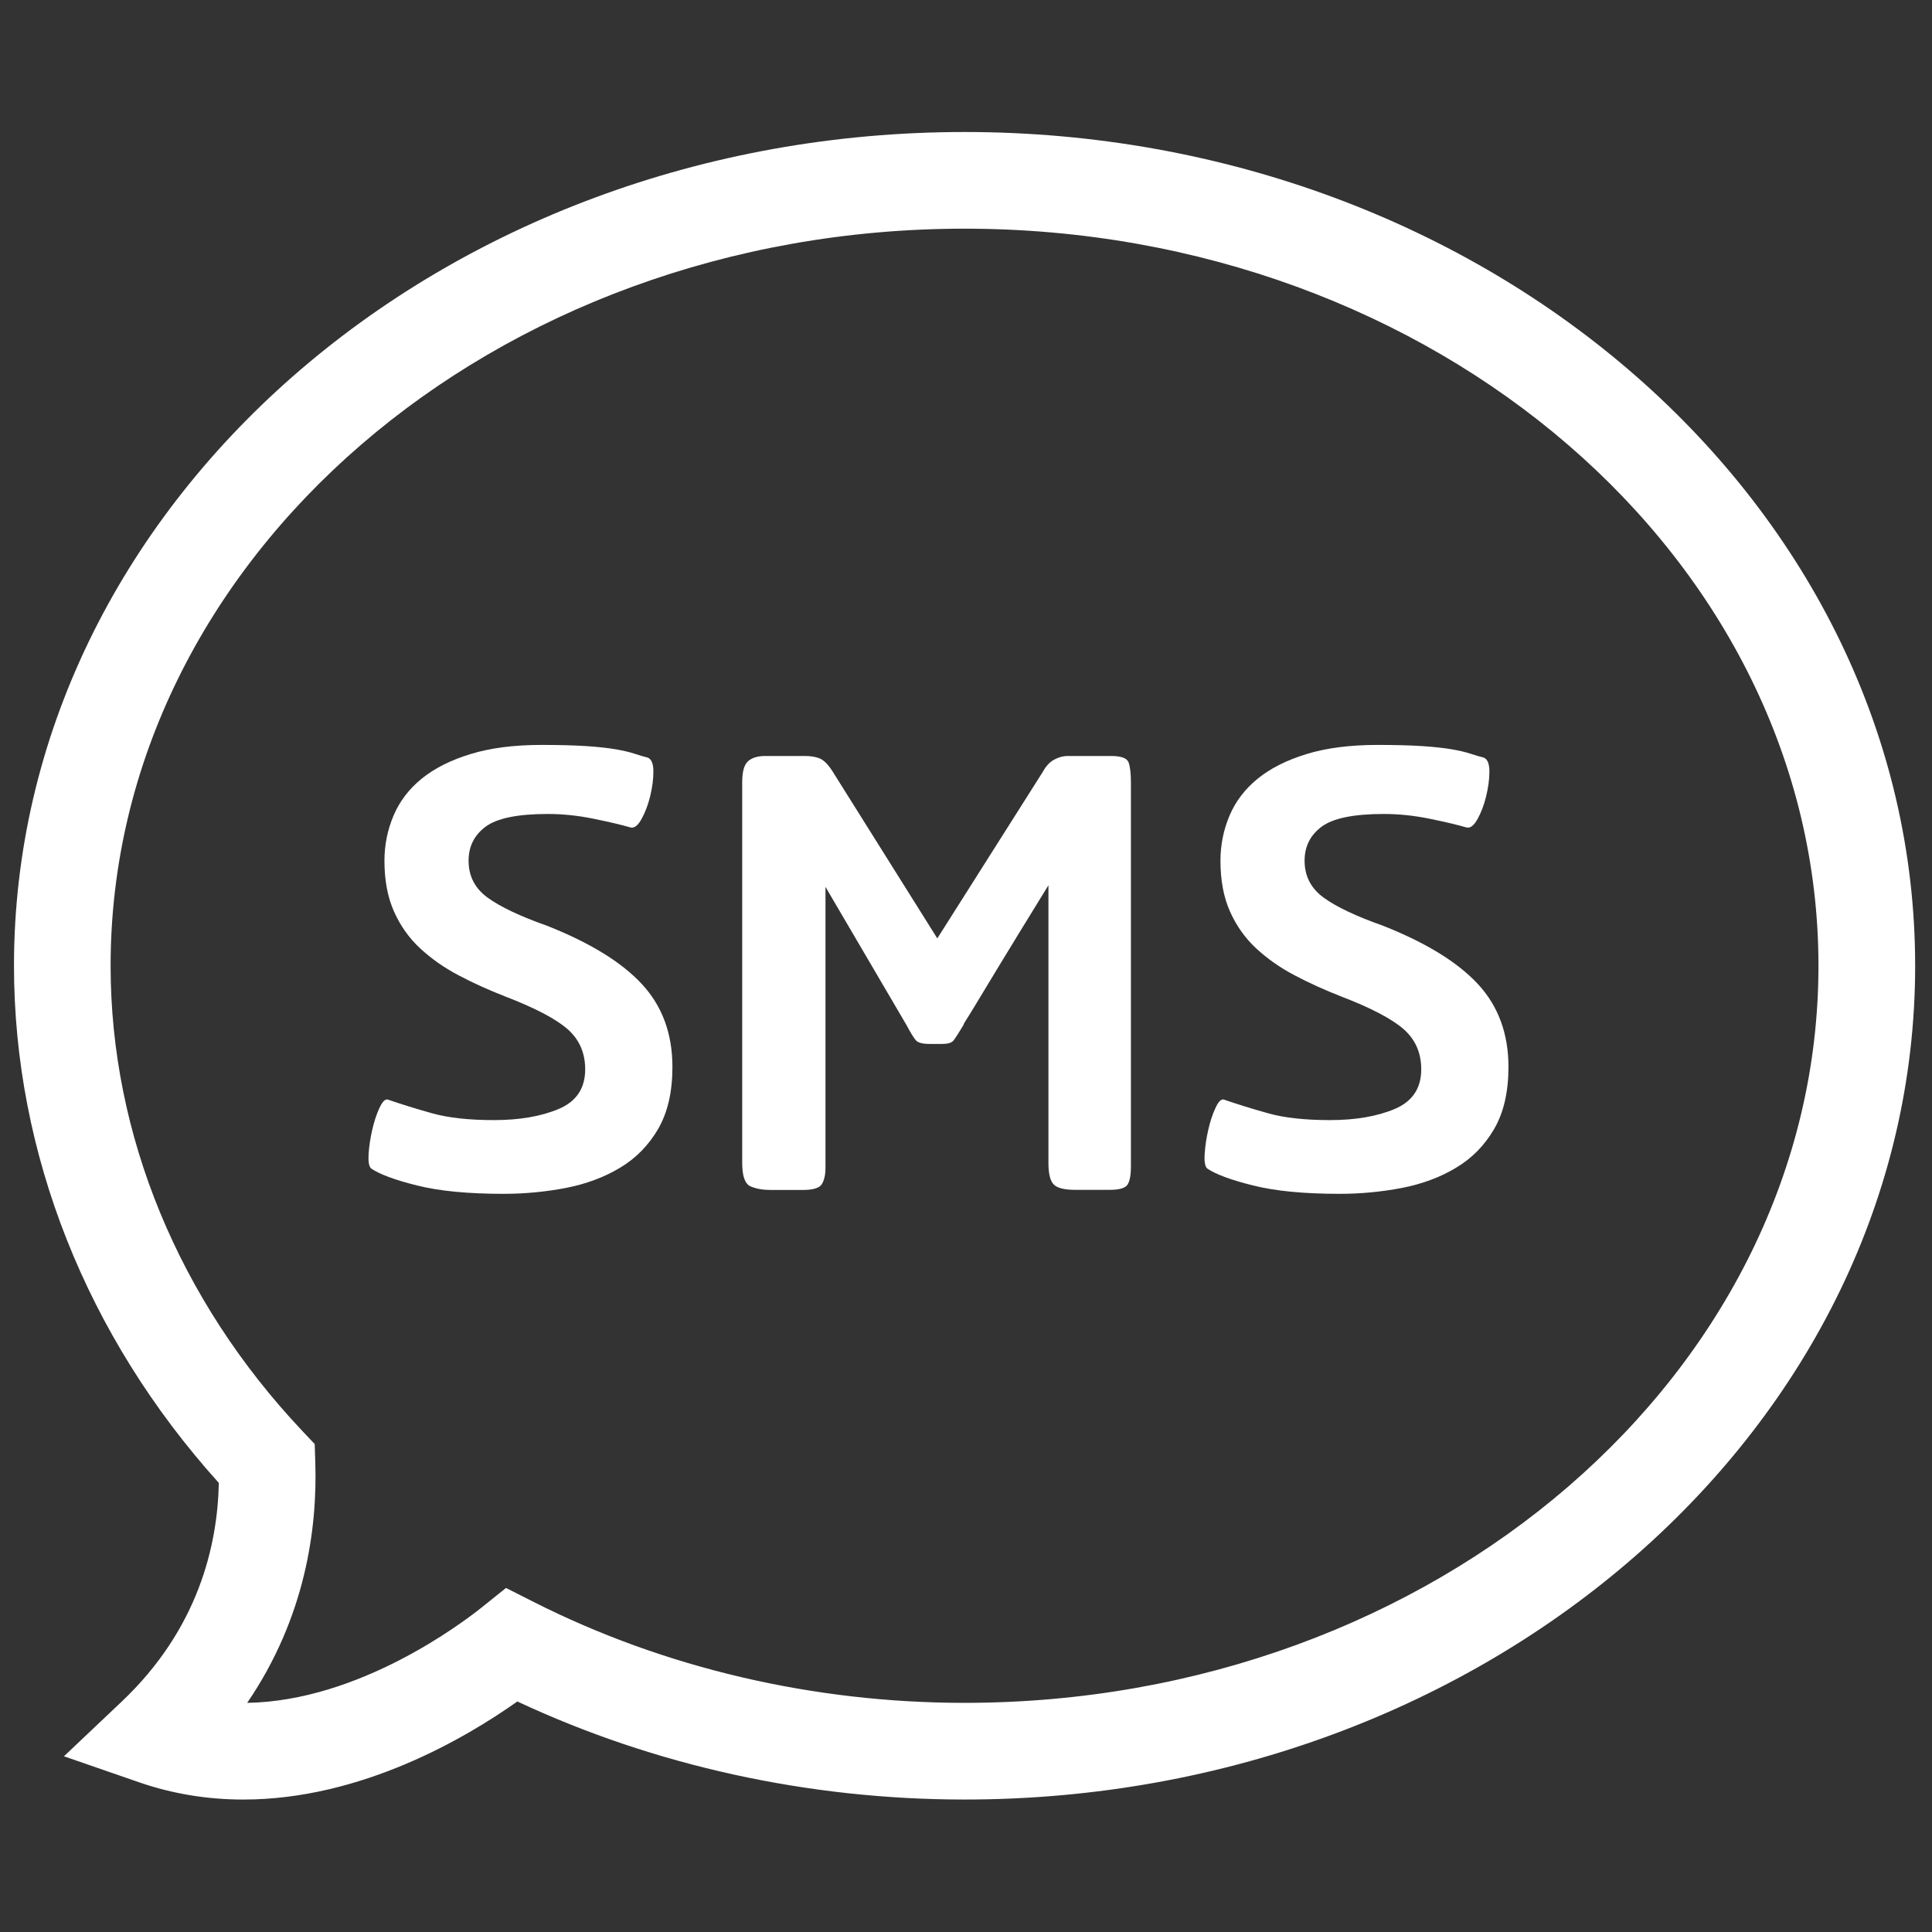 <svg xmlns="http://www.w3.org/2000/svg" xmlns:xlink="http://www.w3.org/1999/xlink" width="1024" zoomAndPan="magnify" viewBox="0 0 768 768" height="1024" preserveAspectRatio="xMidYMid meet" version="1.2"><rect x="0" y="0" width="768" height="768" fill="#333333" stroke="none"/><defs><clipPath id="09ab98cb3e"><path d="M 5 52.473 L 762 52.473 L 762 715.473 L 5 715.473 Z M 5 52.473 "/></clipPath></defs><g id="bf1ac77627"><g clip-rule="nonzero" clip-path="url(#09ab98cb3e)"><path style=" stroke:none;fill-rule:nonzero;fill:#ffffff;fill-opacity:1;" d="M 96.73 715.348 C 82.379 715.348 68.457 713.043 55.324 708.5 L 25.418 698.152 L 48.398 676.391 C 78.812 647.59 86.488 614.367 86.988 589.488 C 34.418 531.199 5.559 458.484 5.559 383.914 C 5.551 201.16 175.066 52.473 383.422 52.473 C 591.781 52.473 761.305 201.16 761.305 383.914 C 761.305 566.66 591.781 715.34 383.422 715.34 C 321.391 715.34 260.195 701.898 205.656 676.363 C 185.105 690.906 143.594 715.348 96.73 715.348 Z M 201.148 631.238 L 212.18 636.82 C 264.027 663.039 323.246 676.91 383.414 676.91 C 570.586 676.91 722.867 545.469 722.867 383.914 C 722.867 222.344 570.586 90.902 383.414 90.902 C 196.238 90.902 43.969 222.344 43.969 383.914 C 43.969 451.059 71.004 516.703 120.105 568.746 L 125.102 574.039 L 125.332 581.312 C 126.176 607.434 121.488 642.855 98.266 676.91 C 142.766 676.199 183.672 645.227 191.492 638.973 Z M 201.148 631.238 "/></g><path style=" stroke:none;fill-rule:nonzero;fill:#ffffff;fill-opacity:1;" d="M 200.141 474.566 C 186.047 474.566 174.605 473.461 165.766 471.242 C 156.945 469.043 150.848 466.777 147.492 464.469 C 146.648 463.625 146.332 461.695 146.531 458.641 C 146.734 455.613 147.215 452.441 147.953 449.195 C 148.684 445.949 149.637 443.027 150.789 440.539 C 151.941 438.023 153.035 436.852 154.102 437.07 C 159.57 438.965 165.508 440.809 171.914 442.586 C 178.324 444.363 186.469 445.258 196.344 445.258 C 206.441 445.258 214.992 443.805 222.055 440.848 C 229.086 437.898 232.621 432.645 232.621 425.082 C 232.621 418.539 230.297 413.246 225.676 409.152 C 221.055 405.062 212.746 400.691 200.766 396.09 C 194.242 393.543 188.102 390.766 182.32 387.711 C 176.527 384.676 171.445 381.09 167.023 376.988 C 162.605 372.898 159.148 368.008 156.621 362.34 C 154.094 356.672 152.824 349.938 152.824 342.152 C 152.824 335.852 154.047 329.855 156.457 324.18 C 158.867 318.5 162.605 313.613 167.648 309.52 C 172.691 305.426 179.16 302.16 187.047 299.75 C 194.934 297.328 204.34 296.117 215.27 296.117 C 222.41 296.117 228.355 296.281 233.082 296.59 C 237.809 296.906 241.691 297.328 244.754 297.855 C 247.789 298.387 250.27 298.961 252.164 299.594 C 254.055 300.23 255.84 300.75 257.523 301.172 C 258.992 301.797 259.734 303.641 259.734 306.684 C 259.734 309.73 259.301 312.988 258.465 316.465 C 257.629 319.922 256.465 322.98 255.004 325.602 C 253.527 328.234 252.055 329.34 250.586 328.914 C 247.012 327.867 242.121 326.715 235.926 325.457 C 229.719 324.188 223.688 323.566 217.797 323.566 C 205.809 323.566 197.566 325.254 193.051 328.609 C 188.523 331.973 186.27 336.484 186.27 342.164 C 186.27 348.266 188.793 353.156 193.84 356.824 C 198.883 360.496 206.77 364.23 217.48 368.016 C 234.504 374.742 247.07 382.465 255.16 391.188 C 263.25 399.91 267.301 410.895 267.301 424.141 C 267.301 434.027 265.41 442.23 261.633 448.754 C 257.84 455.266 252.797 460.426 246.492 464.184 C 240.191 467.988 232.988 470.656 224.898 472.234 C 216.797 473.781 208.547 474.566 200.141 474.566 Z M 200.141 474.566 "/><path style=" stroke:none;fill-rule:nonzero;fill:#ffffff;fill-opacity:1;" d="M 427.473 472.984 C 423.062 472.984 420.168 472.254 418.816 470.773 C 417.43 469.312 416.77 466.48 416.77 462.25 L 416.77 351.906 C 408.363 365.566 401.879 376.125 397.352 383.59 C 392.816 391.062 389.543 396.531 387.43 400 C 385.324 403.445 384.059 405.512 383.625 406.137 C 383.211 406.77 383.02 407.203 383.02 407.414 C 381.137 410.566 379.809 412.613 379.082 413.562 C 378.332 414.535 376.805 414.977 374.496 414.977 L 369.453 414.977 C 366.727 414.977 364.93 414.504 364.094 413.562 C 363.258 412.613 361.988 410.566 360.309 407.414 L 328.145 352.559 L 328.145 464.184 C 328.145 466.922 327.672 469.082 326.723 470.656 C 325.781 472.234 323.312 473.02 319.316 473.02 L 306.086 473.02 C 303.137 473.02 300.57 472.551 298.352 471.598 C 296.152 470.656 295.039 467.562 295.039 462.289 L 295.039 310.922 C 295.039 306.715 295.824 303.93 297.402 302.562 C 298.977 301.199 301.234 300.52 304.184 300.52 L 319.949 300.52 C 322.254 300.52 324.203 300.824 325.781 301.461 C 327.355 302.094 328.98 303.668 330.672 306.188 L 372.594 373.031 L 414.531 306.82 C 415.797 304.504 417.305 302.883 419.121 301.93 C 420.918 300.98 422.629 300.52 424.32 300.52 L 441.668 300.52 C 445.668 300.52 447.961 301.352 448.617 303.035 C 449.25 304.727 449.559 307.453 449.559 311.238 L 449.559 463.828 C 449.559 466.977 449.145 469.305 448.297 470.781 C 447.453 472.262 445.031 472.984 441.055 472.984 Z M 427.473 472.984 "/><path style=" stroke:none;fill-rule:nonzero;fill:#ffffff;fill-opacity:1;" d="M 532.484 474.566 C 518.383 474.566 506.949 473.461 498.109 471.242 C 489.293 469.043 483.184 466.777 479.84 464.469 C 478.992 463.625 478.676 461.695 478.879 458.641 C 479.078 455.613 479.539 452.441 480.289 449.195 C 481.02 445.949 481.961 443.027 483.125 440.539 C 484.266 438.012 485.363 436.852 486.438 437.07 C 491.906 438.965 497.852 440.809 504.25 442.586 C 510.648 444.371 518.793 445.258 528.68 445.258 C 538.777 445.258 547.316 443.805 554.391 440.848 C 561.41 437.898 564.965 432.645 564.965 425.082 C 564.965 418.539 562.641 413.246 558.012 409.152 C 553.379 405.062 545.078 400.691 533.09 396.09 C 526.566 393.543 520.438 390.766 514.645 387.711 C 508.852 384.676 503.77 381.09 499.34 376.988 C 494.93 372.898 491.473 368.008 488.945 362.34 C 486.41 356.66 485.152 349.938 485.152 342.152 C 485.152 335.852 486.371 329.855 488.773 324.18 C 491.195 318.5 494.93 313.613 499.977 309.52 C 505.02 305.426 511.473 302.16 519.363 299.75 C 527.258 297.328 536.672 296.117 547.586 296.117 C 554.734 296.117 560.68 296.281 565.398 296.59 C 570.125 296.906 574.008 297.328 577.082 297.855 C 580.105 298.387 582.586 298.961 584.488 299.594 C 586.371 300.219 588.168 300.75 589.859 301.172 C 591.316 301.797 592.059 303.641 592.059 306.684 C 592.059 309.73 591.625 312.988 590.781 316.465 C 589.953 319.922 588.793 322.98 587.34 325.602 C 585.863 328.234 584.383 329.34 582.91 328.914 C 579.348 327.867 574.438 326.715 568.262 325.457 C 562.055 324.188 556.012 323.566 550.133 323.566 C 538.145 323.566 529.891 325.254 525.387 328.609 C 520.859 331.973 518.594 336.484 518.594 342.164 C 518.594 348.266 521.129 353.156 526.172 356.824 C 531.207 360.496 539.105 364.23 549.816 368.016 C 566.828 374.742 579.406 382.465 587.496 391.188 C 595.582 399.91 599.637 410.895 599.637 424.141 C 599.637 434.027 597.746 442.23 593.969 448.754 C 590.176 455.266 585.133 460.426 578.828 464.184 C 572.527 467.988 565.32 470.656 557.234 472.234 C 549.113 473.781 540.891 474.566 532.484 474.566 Z M 532.484 474.566 "/></g></svg>